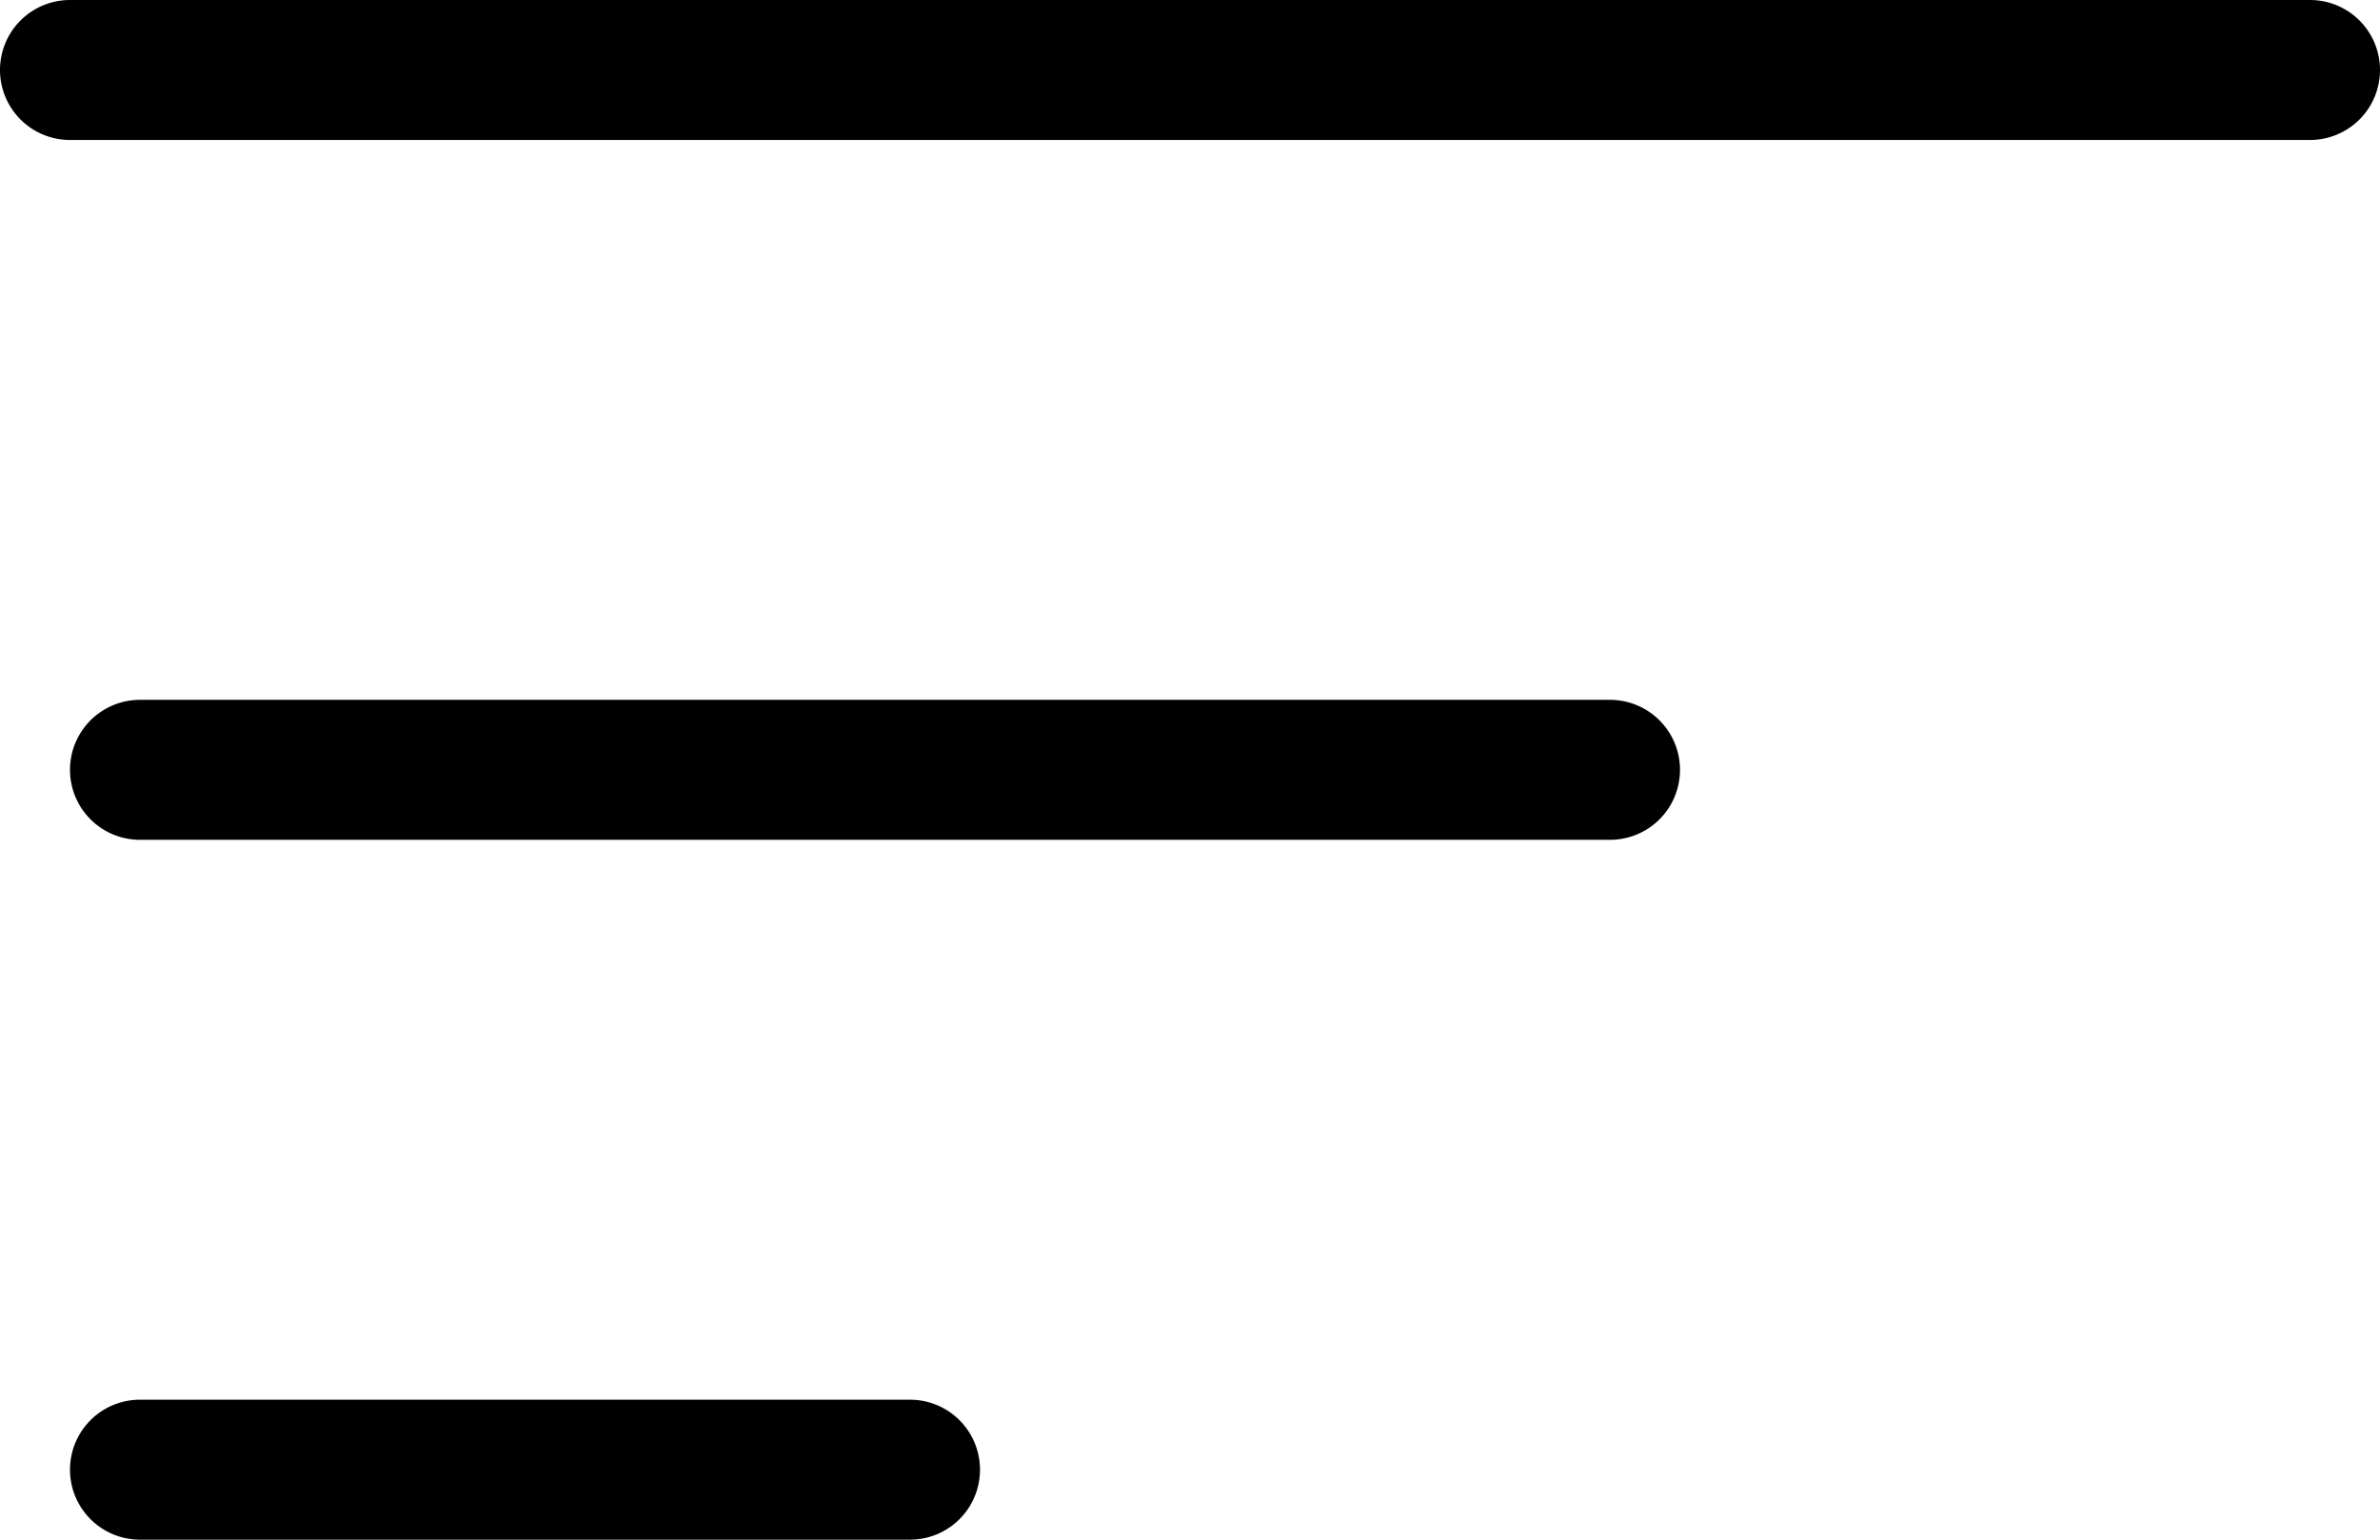 <svg xmlns="http://www.w3.org/2000/svg" id="a79fd6c4-9f27-4b7e-aa81-b921afb85e38" data-name="Layer 1" width="34" height="22" viewBox="0 0 34 22"><path d="M33,0H1A1,1,0,0,0,1,2H33a1,1,0,0,0,0-2Z"></path><path d="M23,10H2a1,1,0,0,0,0,2H23a1,1,0,0,0,0-2Z"></path><path d="M13,20H2a1,1,0,0,0,0,2H13a1,1,0,0,0,0-2Z"></path></svg>